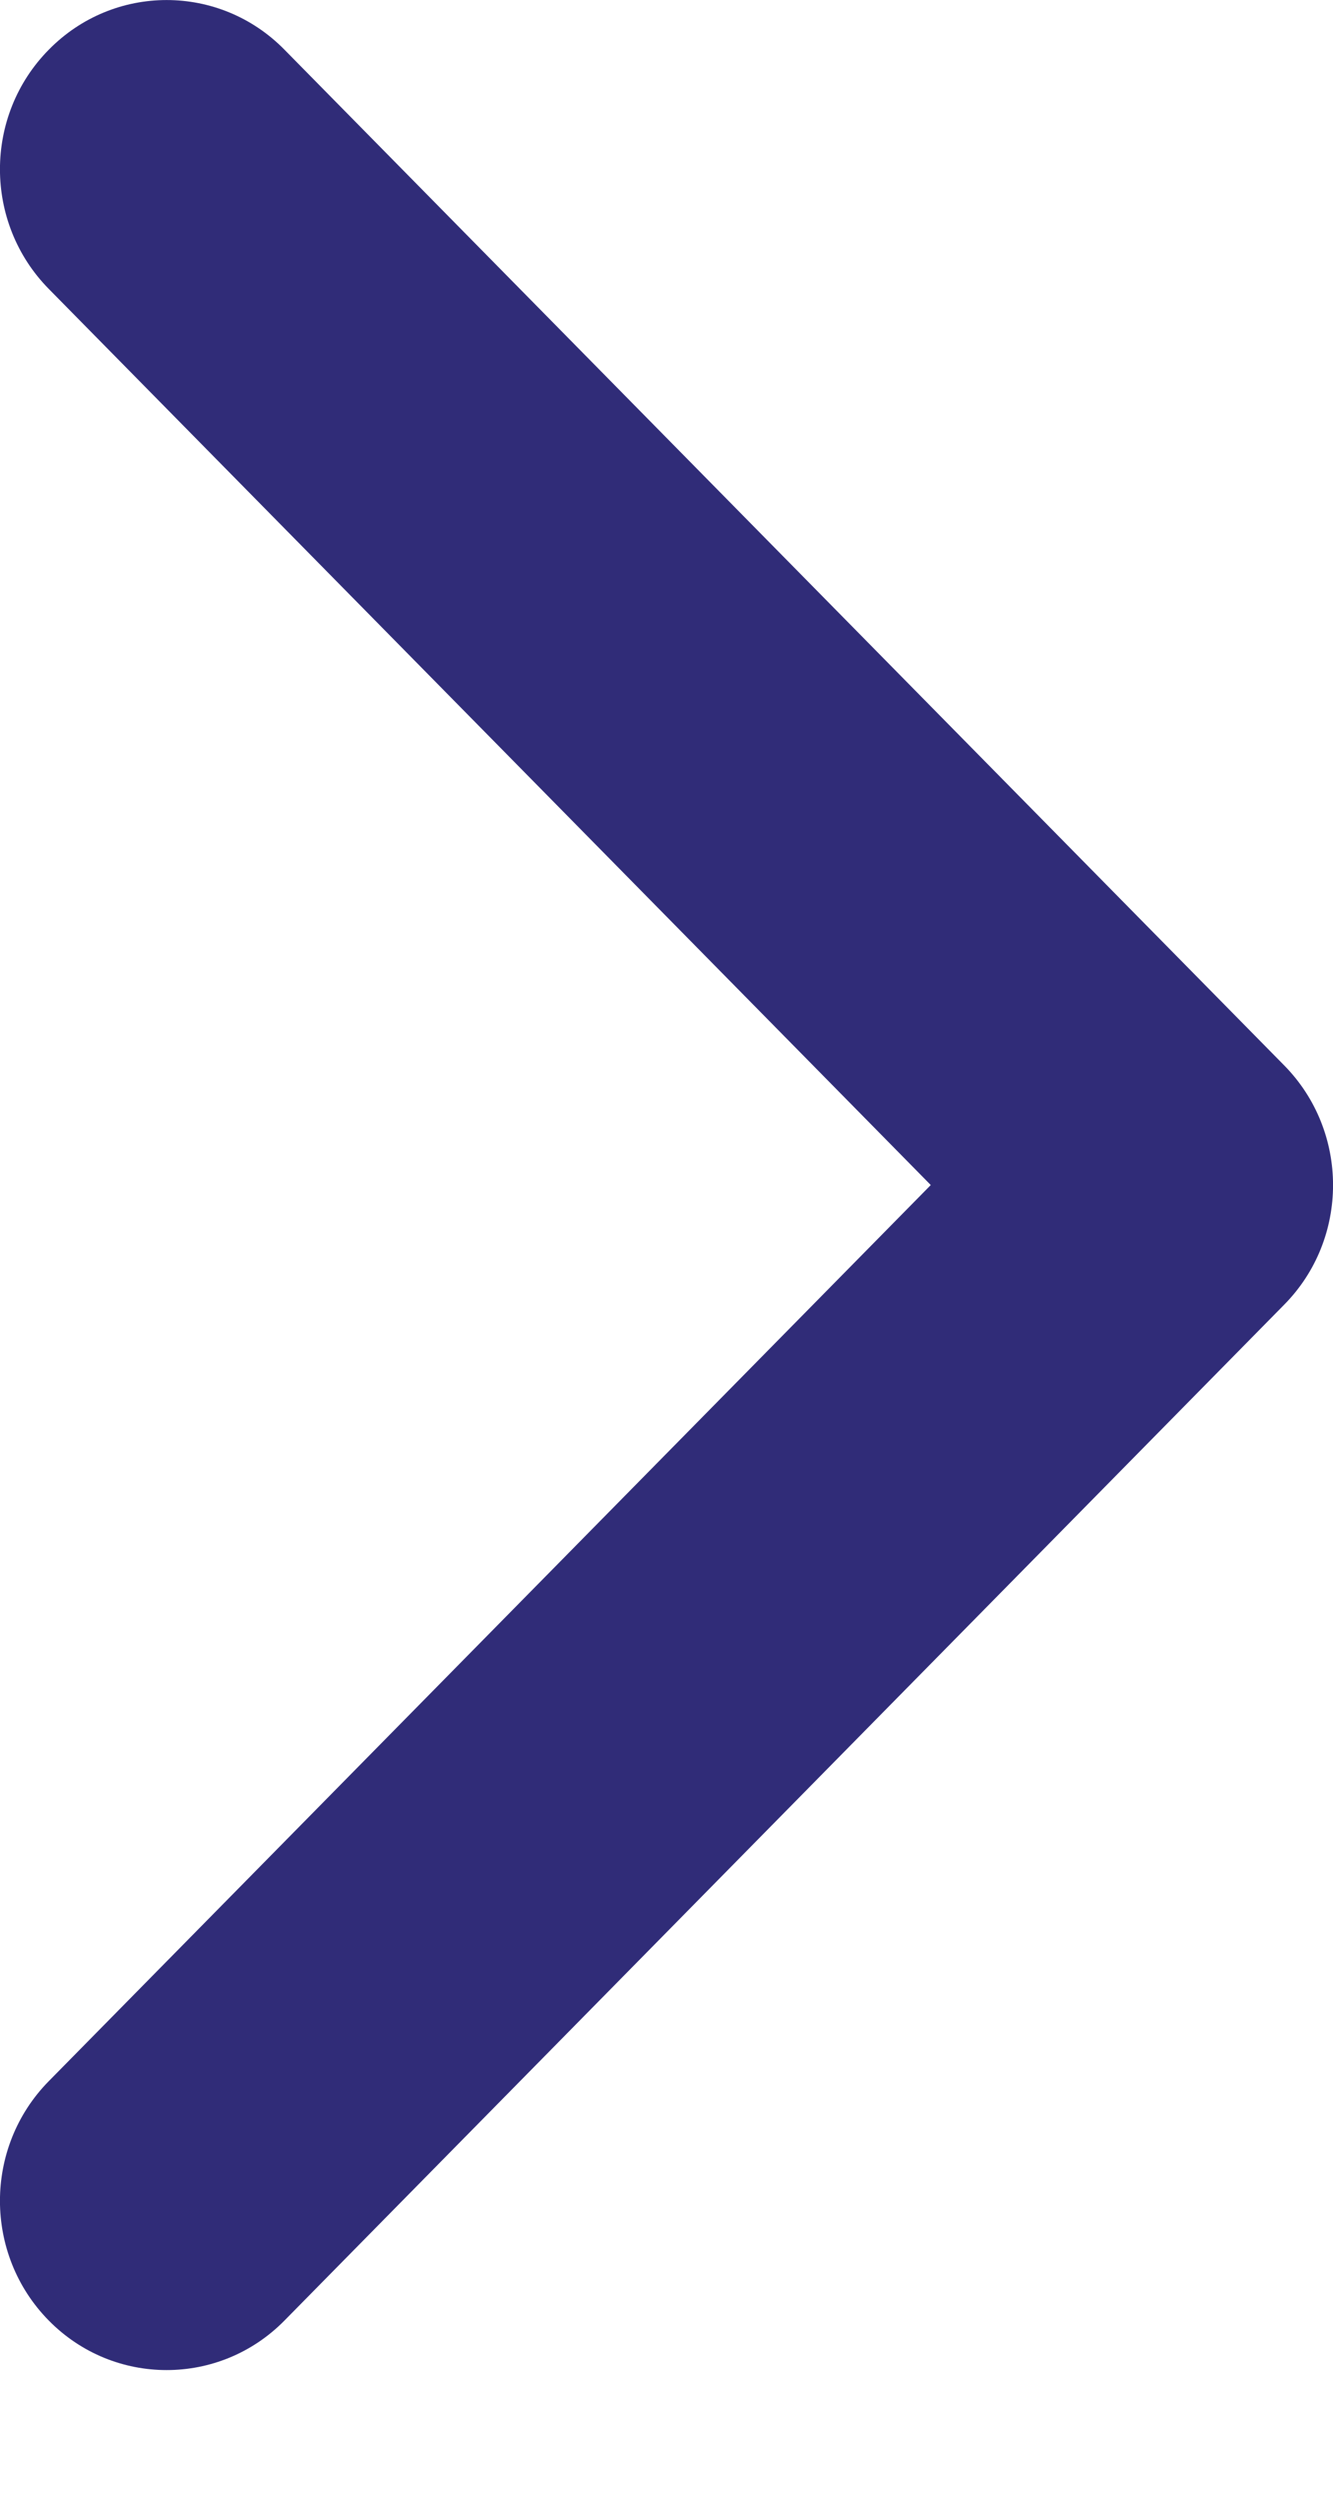 <svg width="8" height="15" viewBox="0 0 8 15" fill="none" xmlns="http://www.w3.org/2000/svg">
<path d="M5.586 7.111L0.293 12.488C-0.098 12.885 -0.098 13.528 0.293 13.925C0.683 14.321 1.317 14.321 1.707 13.925L7.707 7.829C8.098 7.433 8.098 6.79 7.707 6.393L1.707 0.298C1.317 -0.099 0.683 -0.099 0.293 0.298C-0.098 0.694 -0.098 1.337 0.293 1.734L5.586 7.111Z" fill="#302C78"/>
</svg>
